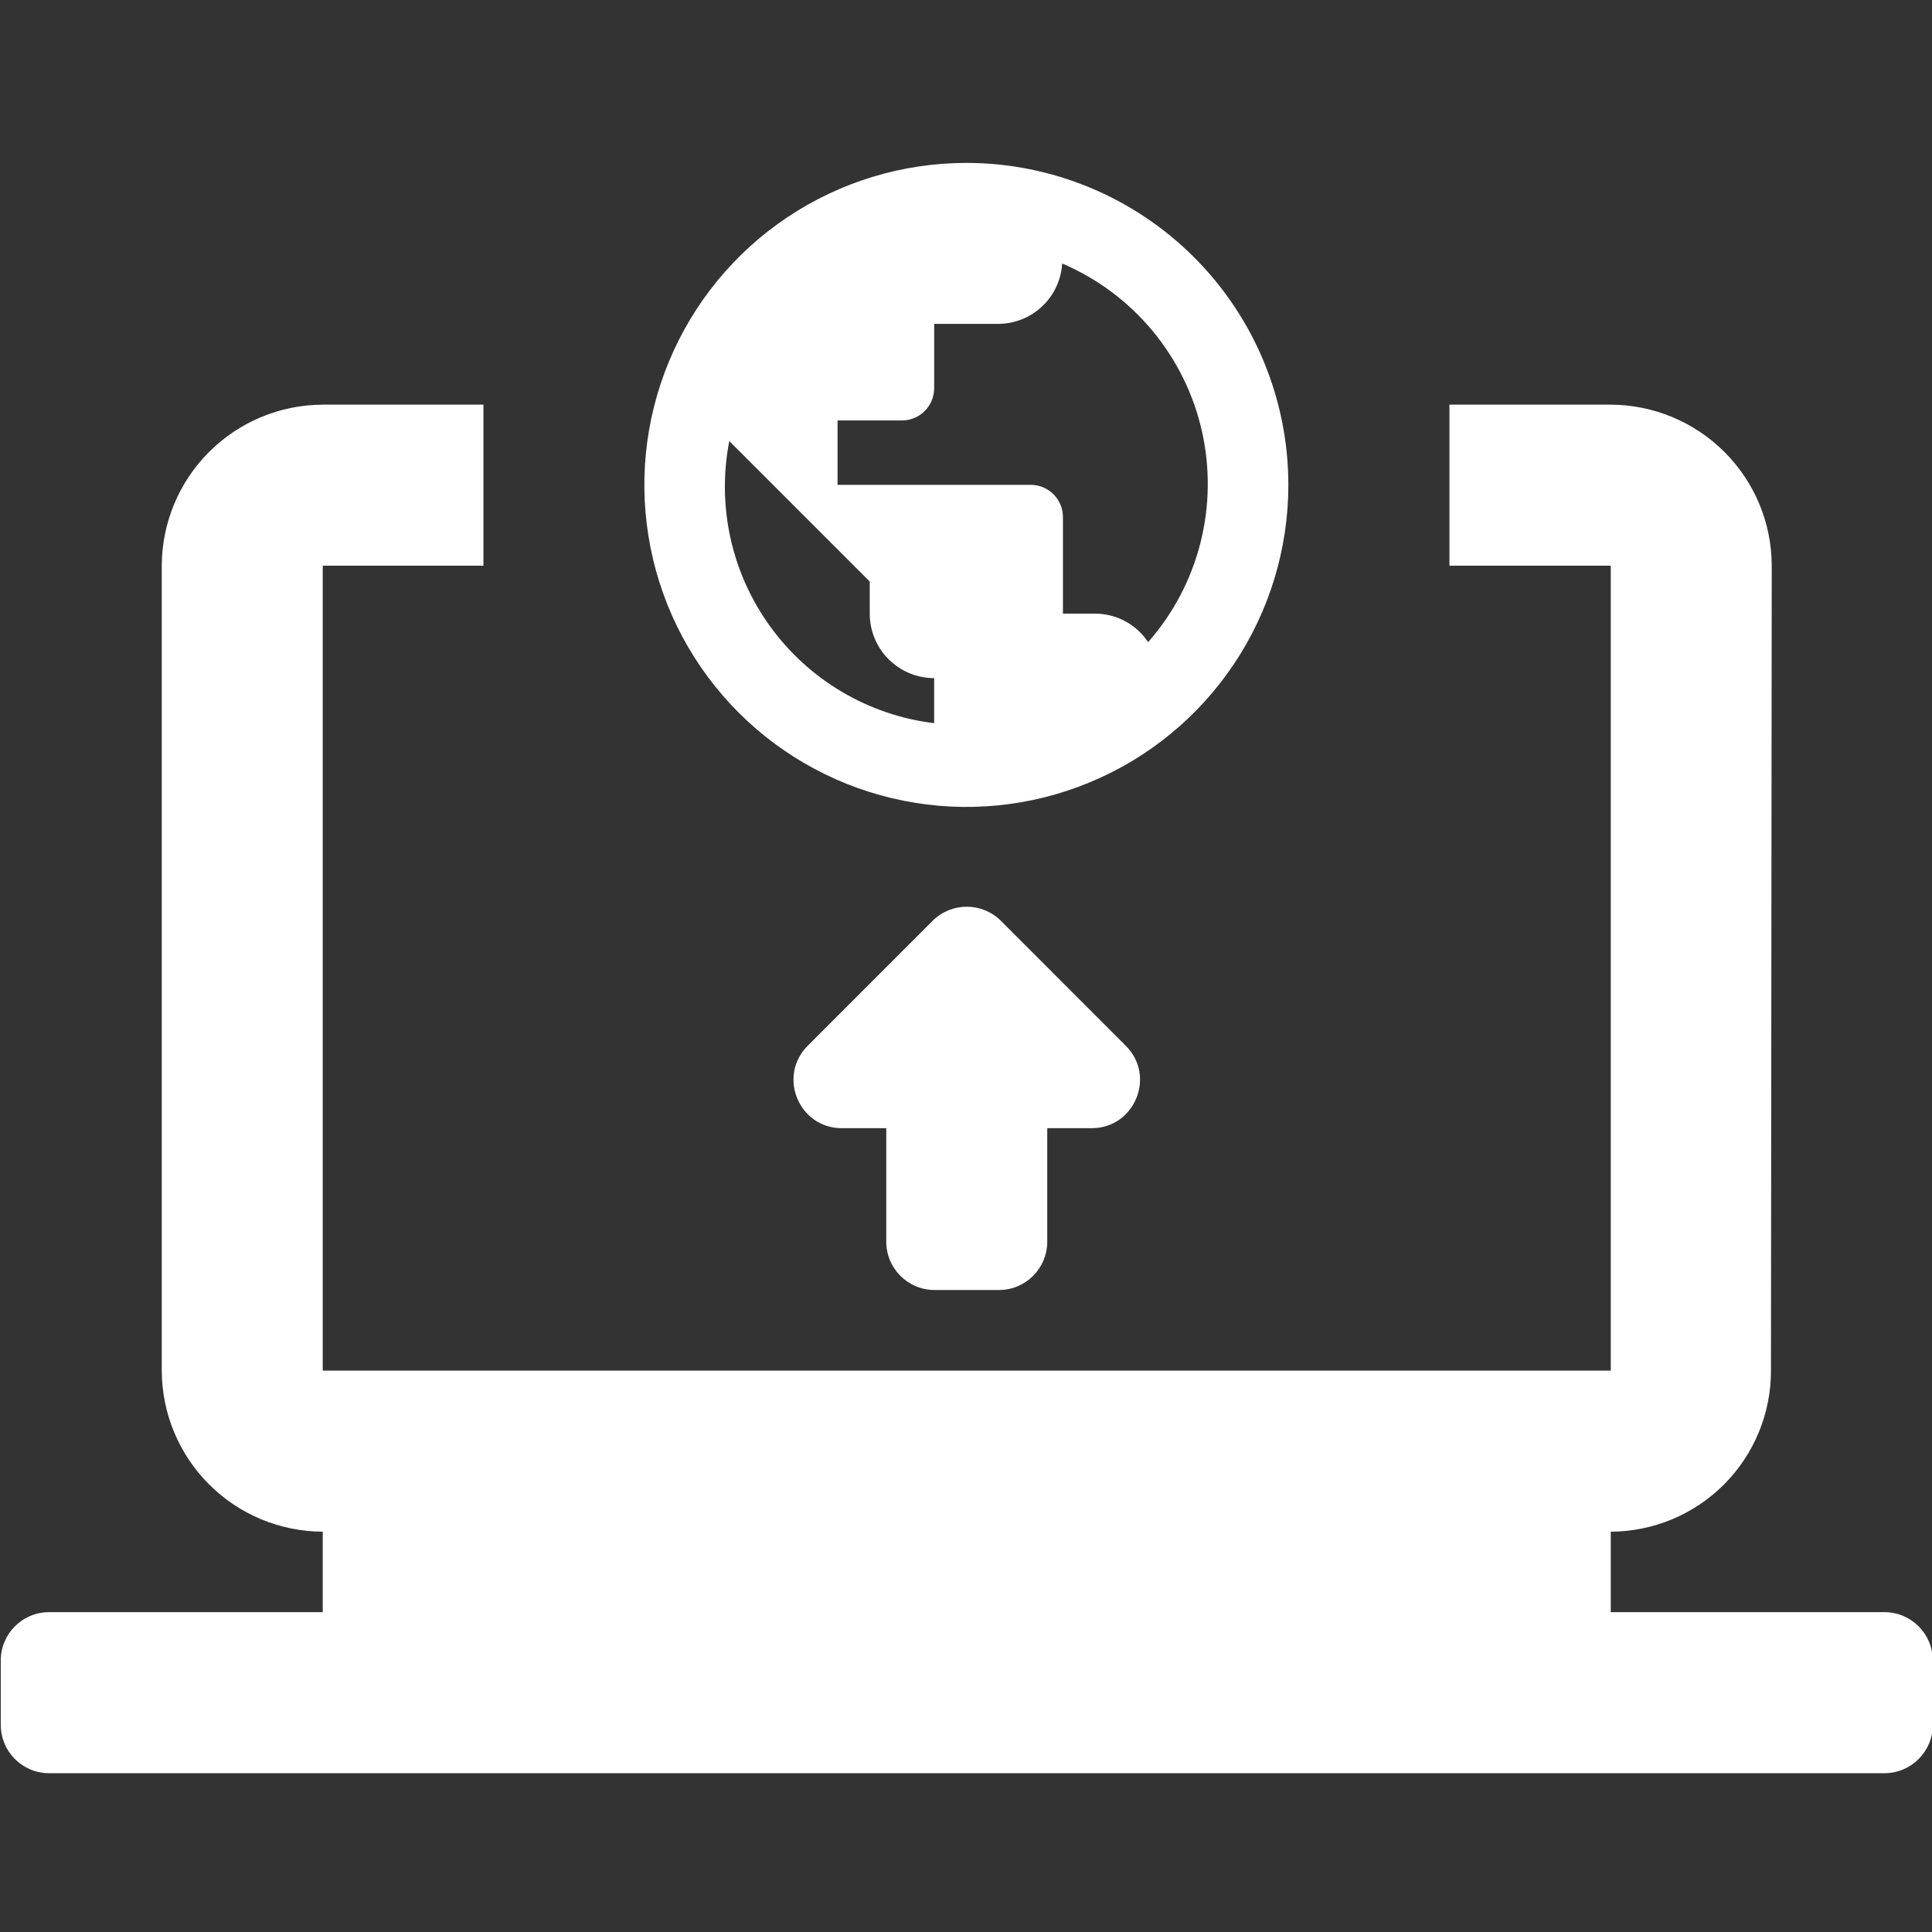 <svg width="40" height="40" viewBox="0 0 40 40" fill="none" xmlns="http://www.w3.org/2000/svg">
<rect x="0" y="0" width="40" height="40" fill="#333333" stroke="none"/>
<g clip-path="url(#clip0_816_1201)">
<path d="M39.016 33.378C39.568 33.378 40.016 33.826 40.016 34.378V35.712C40.016 36.264 39.568 36.712 39.016 36.712H1.016C0.463 36.712 0.016 36.264 0.016 35.712V34.378C0.016 33.826 0.463 33.378 1.016 33.378H6.682V31.712C5.799 31.709 4.953 31.357 4.328 30.732C3.704 30.108 3.352 29.262 3.349 28.378V11.712C3.352 10.828 3.704 9.982 4.328 9.358C4.953 8.733 5.799 8.381 6.682 8.378H10.009V11.712H6.682V28.378H33.349V11.712H30.009V8.378H33.349C34.232 8.381 35.078 8.733 35.703 9.358C36.328 9.982 36.68 10.828 36.682 11.712L36.666 28.378C36.667 29.26 36.319 30.106 35.697 30.731C35.075 31.356 34.23 31.709 33.349 31.712V33.378H39.016ZM22.601 23.358C23.492 23.358 23.939 22.281 23.308 21.651L20.723 19.065C20.332 18.675 19.699 18.675 19.308 19.065L16.723 21.651C16.093 22.281 16.539 23.358 17.43 23.358H18.349V25.708C18.349 26.261 18.797 26.708 19.349 26.708H20.682C21.235 26.708 21.682 26.261 21.682 25.708V23.358H22.601ZM26.674 10.04C26.674 11.358 26.283 12.647 25.55 13.744C24.818 14.84 23.777 15.695 22.558 16.199C21.34 16.704 20 16.836 18.707 16.578C17.413 16.321 16.226 15.686 15.293 14.754C14.361 13.822 13.726 12.634 13.469 11.341C13.211 10.047 13.344 8.707 13.848 7.489C14.353 6.271 15.207 5.229 16.303 4.497C17.4 3.764 18.689 3.373 20.007 3.373C21.775 3.373 23.471 4.076 24.721 5.326C25.972 6.576 26.674 8.272 26.674 10.04ZM19.341 14.973V14.04C19.166 14.04 18.992 14.005 18.83 13.938C18.669 13.871 18.522 13.773 18.398 13.649C18.274 13.526 18.176 13.379 18.109 13.217C18.042 13.055 18.007 12.882 18.007 12.707V12.04L15.099 9.132C14.969 9.796 14.978 10.481 15.124 11.142C15.27 11.803 15.551 12.427 15.949 12.975C16.347 13.523 16.853 13.983 17.437 14.327C18.02 14.671 18.668 14.891 19.341 14.973ZM23.771 13.295C24.289 12.706 24.66 12.002 24.853 11.242C25.046 10.481 25.056 9.686 24.883 8.92C24.709 8.155 24.356 7.442 23.854 6.84C23.351 6.237 22.712 5.763 21.991 5.455C21.971 5.792 21.824 6.108 21.579 6.34C21.335 6.572 21.011 6.703 20.674 6.705H19.341V8.038C19.341 8.126 19.323 8.213 19.29 8.293C19.256 8.374 19.207 8.448 19.145 8.51C19.084 8.572 19.01 8.621 18.929 8.654C18.848 8.688 18.762 8.705 18.674 8.705H17.341V10.038H21.341C21.517 10.038 21.687 10.108 21.812 10.234C21.937 10.359 22.007 10.528 22.007 10.705V12.705H22.674C22.891 12.705 23.105 12.759 23.297 12.862C23.488 12.965 23.651 13.114 23.771 13.295Z" fill="white"/>
</g>
<defs>
<clipPath id="clip0_816_1201">
<rect width="40" height="40" fill="white"/>
</clipPath>
</defs>
</svg>
